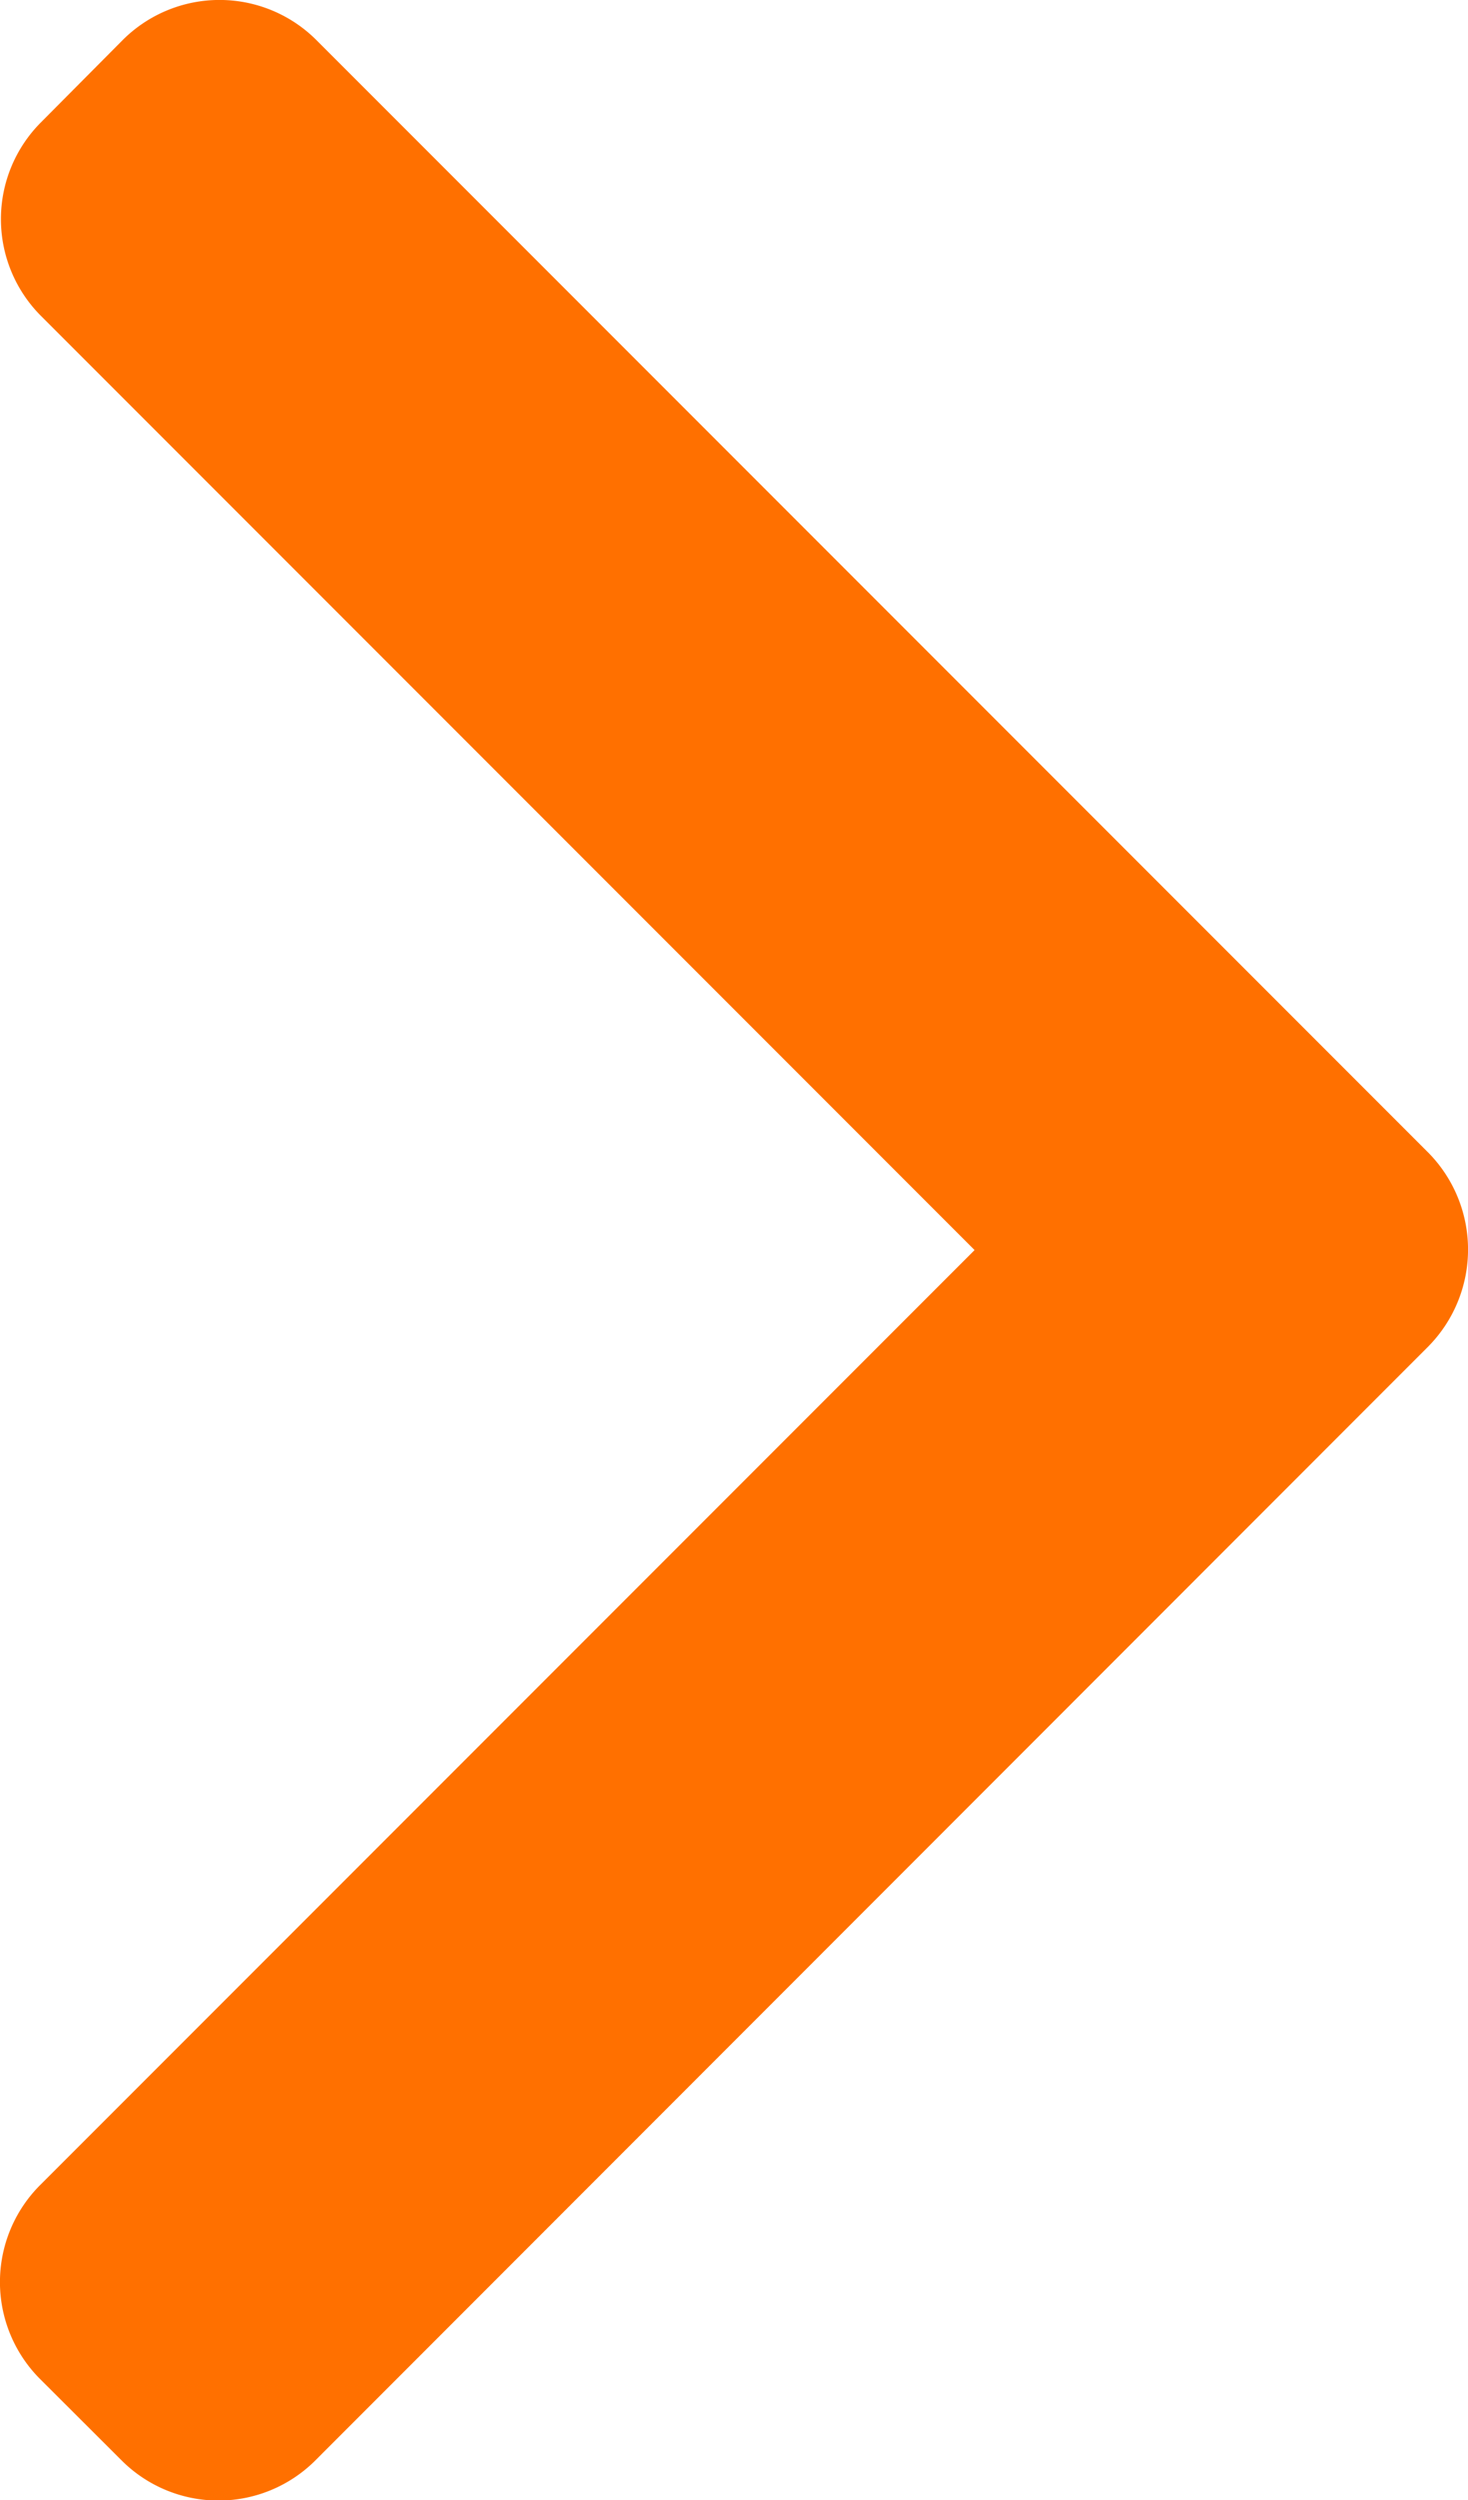 <svg xmlns="http://www.w3.org/2000/svg" width="8.399" height="14.296" viewBox="0 0 8.399 14.296">
  <g id="right-arrow" transform="translate(-101.478)">
    <g id="Group_56205" data-name="Group 56205" transform="translate(101.478)">
      <path id="Path_8694" data-name="Path 8694" d="M109.649,6.59,103.287.228a.784.784,0,0,0-1.106,0L101.712.7a.783.783,0,0,0,0,1.106l5.342,5.342-5.348,5.348a.784.784,0,0,0,0,1.106l.469.468a.784.784,0,0,0,1.106,0L109.649,7.7a.789.789,0,0,0,0-1.11Z" transform="translate(-101.478)" fill="#FF7000"/>
    </g>
  </g>
</svg>
